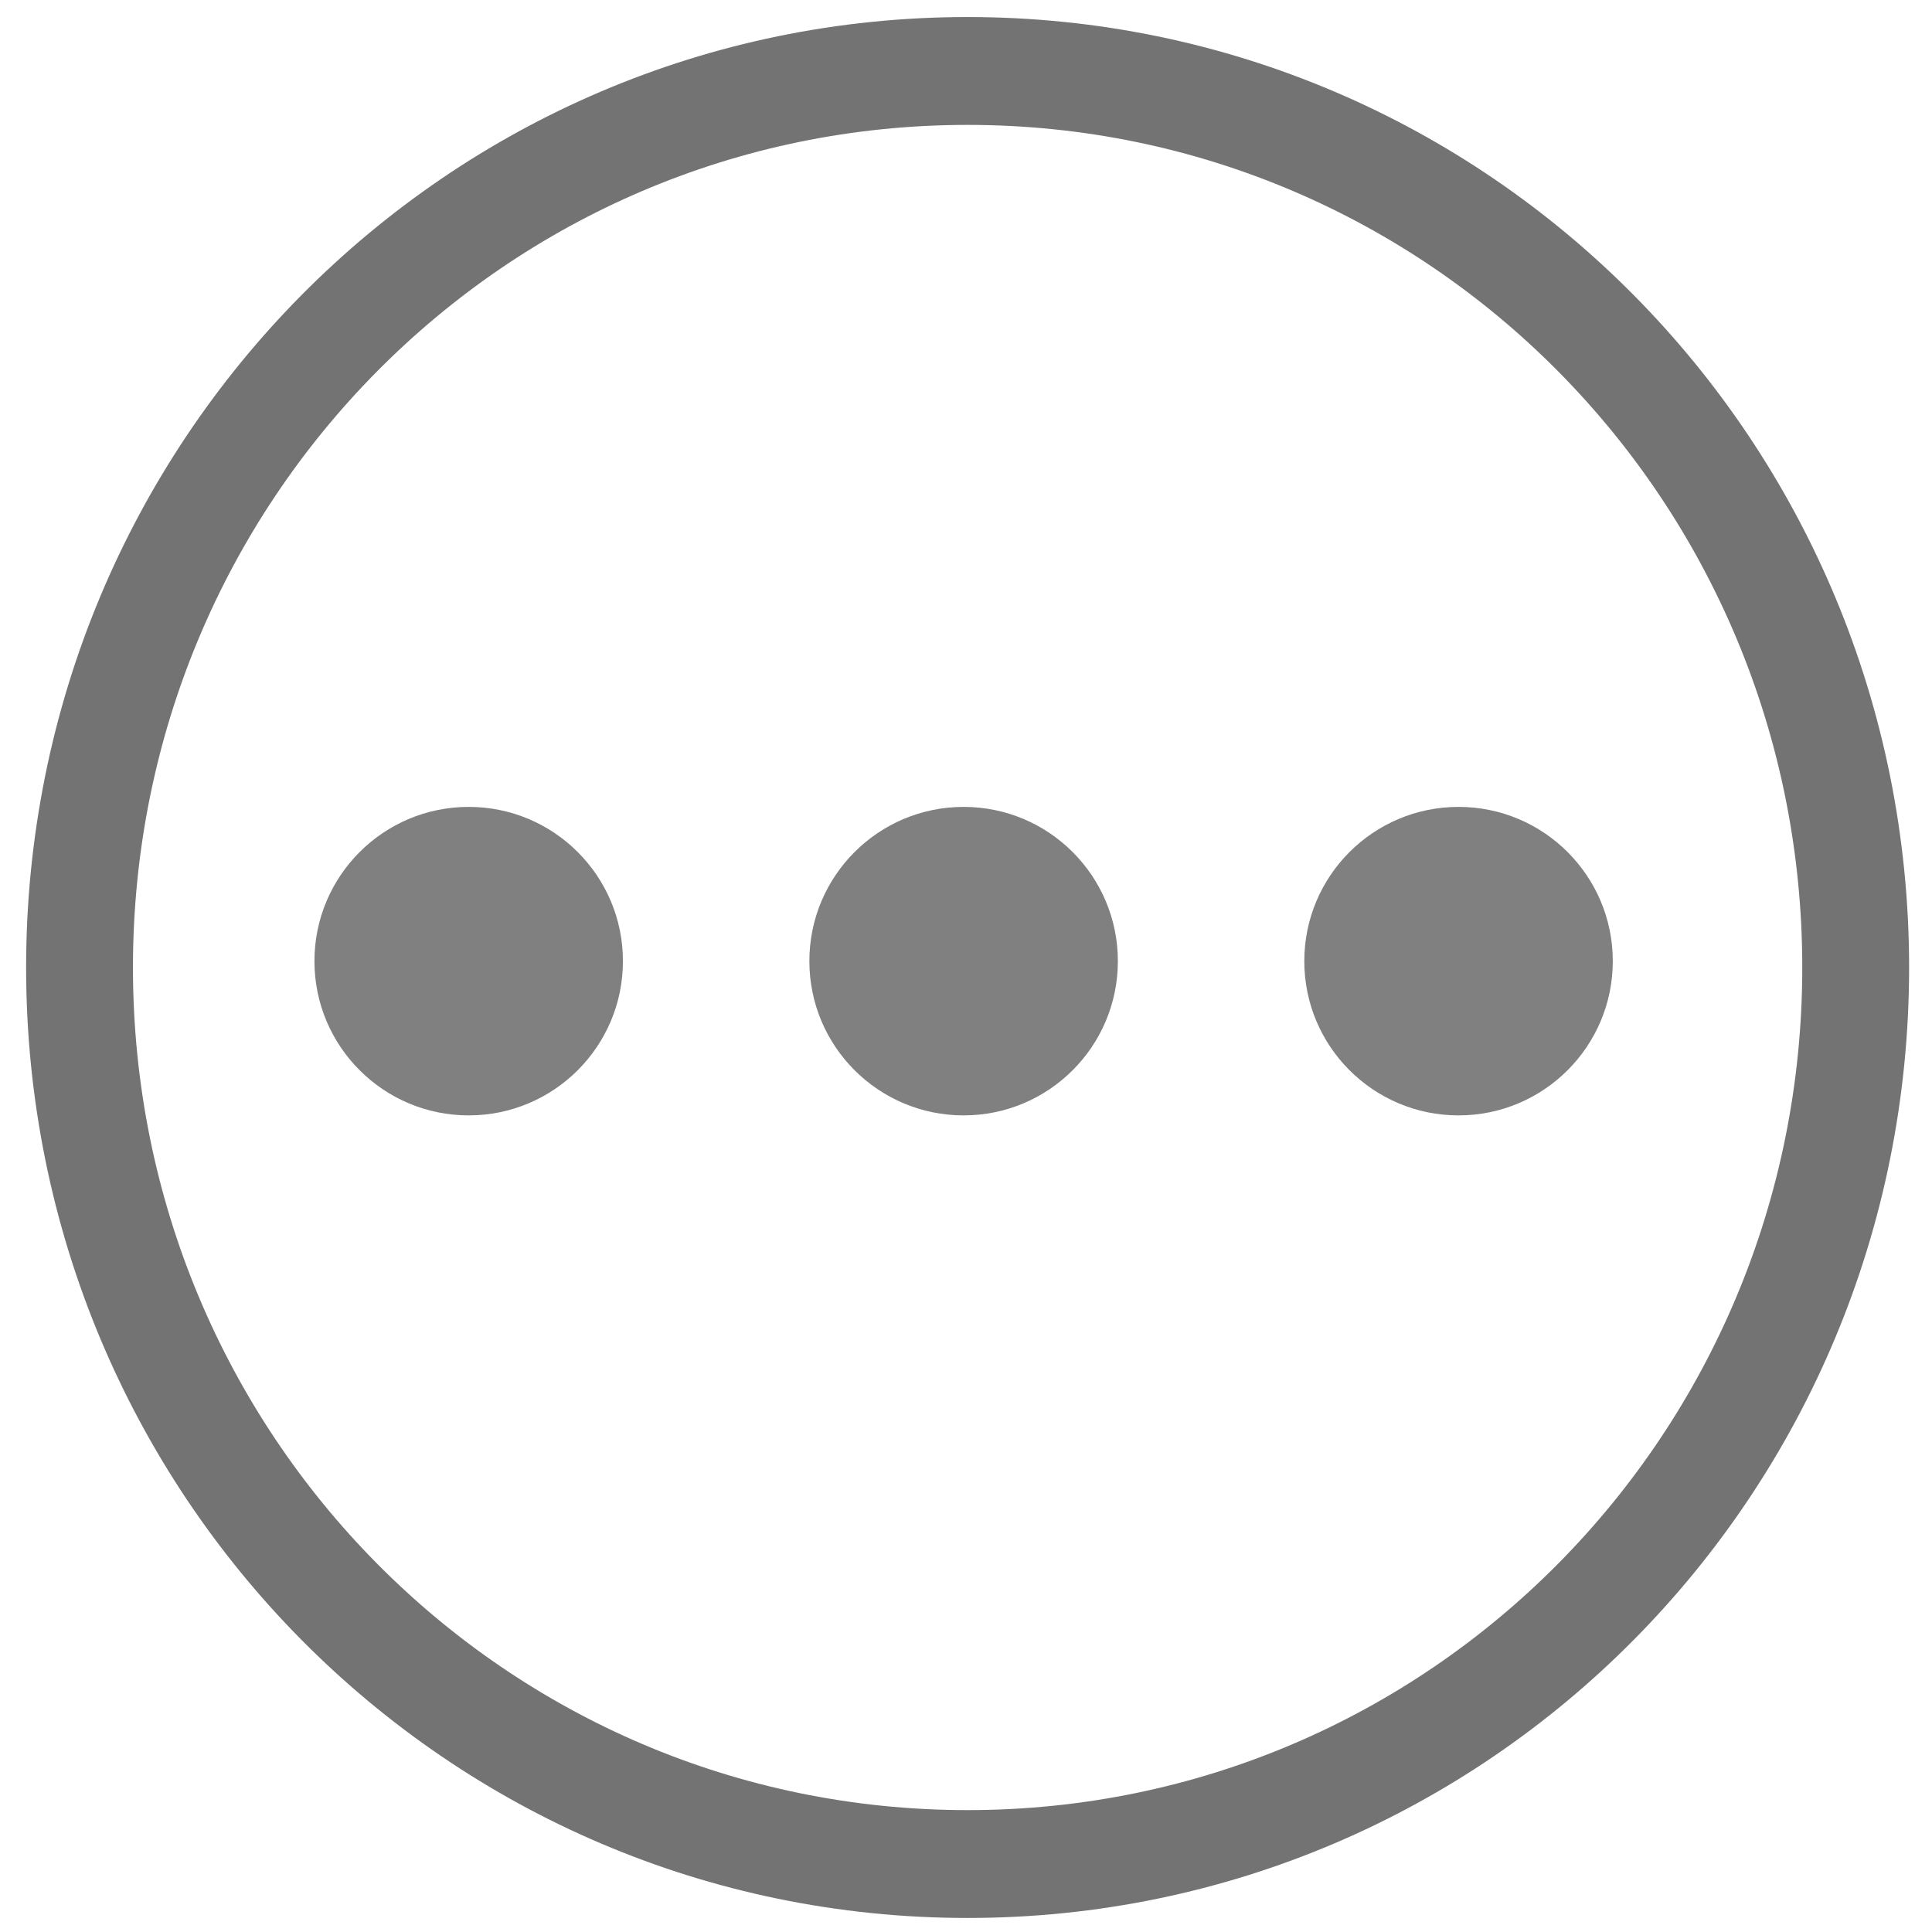 <?xml version="1.0" encoding="UTF-8" standalone="no"?>
<svg
   width="100%"
   height="100%"
   viewBox="0 0 18 18"
   version="1.1"
   xml:space="preserve"
   style="fill-rule:evenodd;clip-rule:evenodd;stroke-linejoin:round;stroke-miterlimit:2;"
   id="svg5"
   sodipodi:docname="more_ipad copy.svg"
   inkscape:version="1.3-alpha (95f74fb, 2023-03-31)"
   xmlns:inkscape="http://www.inkscape.org/namespaces/inkscape"
   xmlns:sodipodi="http://sodipodi.sourceforge.net/DTD/sodipodi-0.dtd"
   xmlns="http://www.w3.org/2000/svg"
   xmlns:svg="http://www.w3.org/2000/svg"><defs
   id="defs5" /><sodipodi:namedview
   id="namedview5"
   pagecolor="#ffffff"
   bordercolor="#000000"
   borderopacity="0.25"
   inkscape:showpageshadow="2"
   inkscape:pageopacity="0.0"
   inkscape:pagecheckerboard="0"
   inkscape:deskcolor="#d1d1d1"
   inkscape:zoom="50.222222"
   inkscape:cx="8.4922567"
   inkscape:cy="10.363938"
   inkscape:window-width="1470"
   inkscape:window-height="964"
   inkscape:window-x="2210"
   inkscape:window-y="25"
   inkscape:window-maximized="0"
   inkscape:current-layer="g5"
   showgrid="false" />
    <g
   transform="matrix(0.42,-0,-0,0.424,0.615,0.534)"
   id="g1">
        <path
   d="M0.3,20C0.3,30.9 9.1,39.7 20,39.7C30.9,39.7 39.7,30.9 39.7,20C39.7,9.1 30.9,0.3 20,0.3C9.1,0.3 0.3,9.1 0.3,20Z"
   style="fill:none;fill-rule:nonzero;stroke:#737373;stroke-width:2.37px;stroke-opacity:1"
   id="path1" />
    </g>
    <g
   transform="matrix(-0.025,0,0,-0.025,14.237,4.009)"
   id="g5">
        <g
   transform="matrix(-30.56,0,0,-30.56,490.407,58.722)"
   id="g2"
   style="fill:#808080">
            <circle
   cx="3.128"
   cy="8.395"
   r="1.881"
   style="fill:#808080"
   id="circle1" />
        </g>
        <g
   transform="matrix(-30.56,0,0,-30.56,305.96,58.722)"
   id="g3"
   style="fill:#808080">
            <circle
   cx="3.128"
   cy="8.395"
   r="1.881"
   style="fill:#808080"
   id="circle2" />
        </g>
        <g
   transform="matrix(-30.56,0,0,-30.56,121.514,58.722)"
   id="g4"
   style="fill:#808080">
            <circle
   cx="3.128"
   cy="8.395"
   r="1.881"
   style="fill:#808080"
   id="circle3" />
        </g>
    </g>
</svg>
